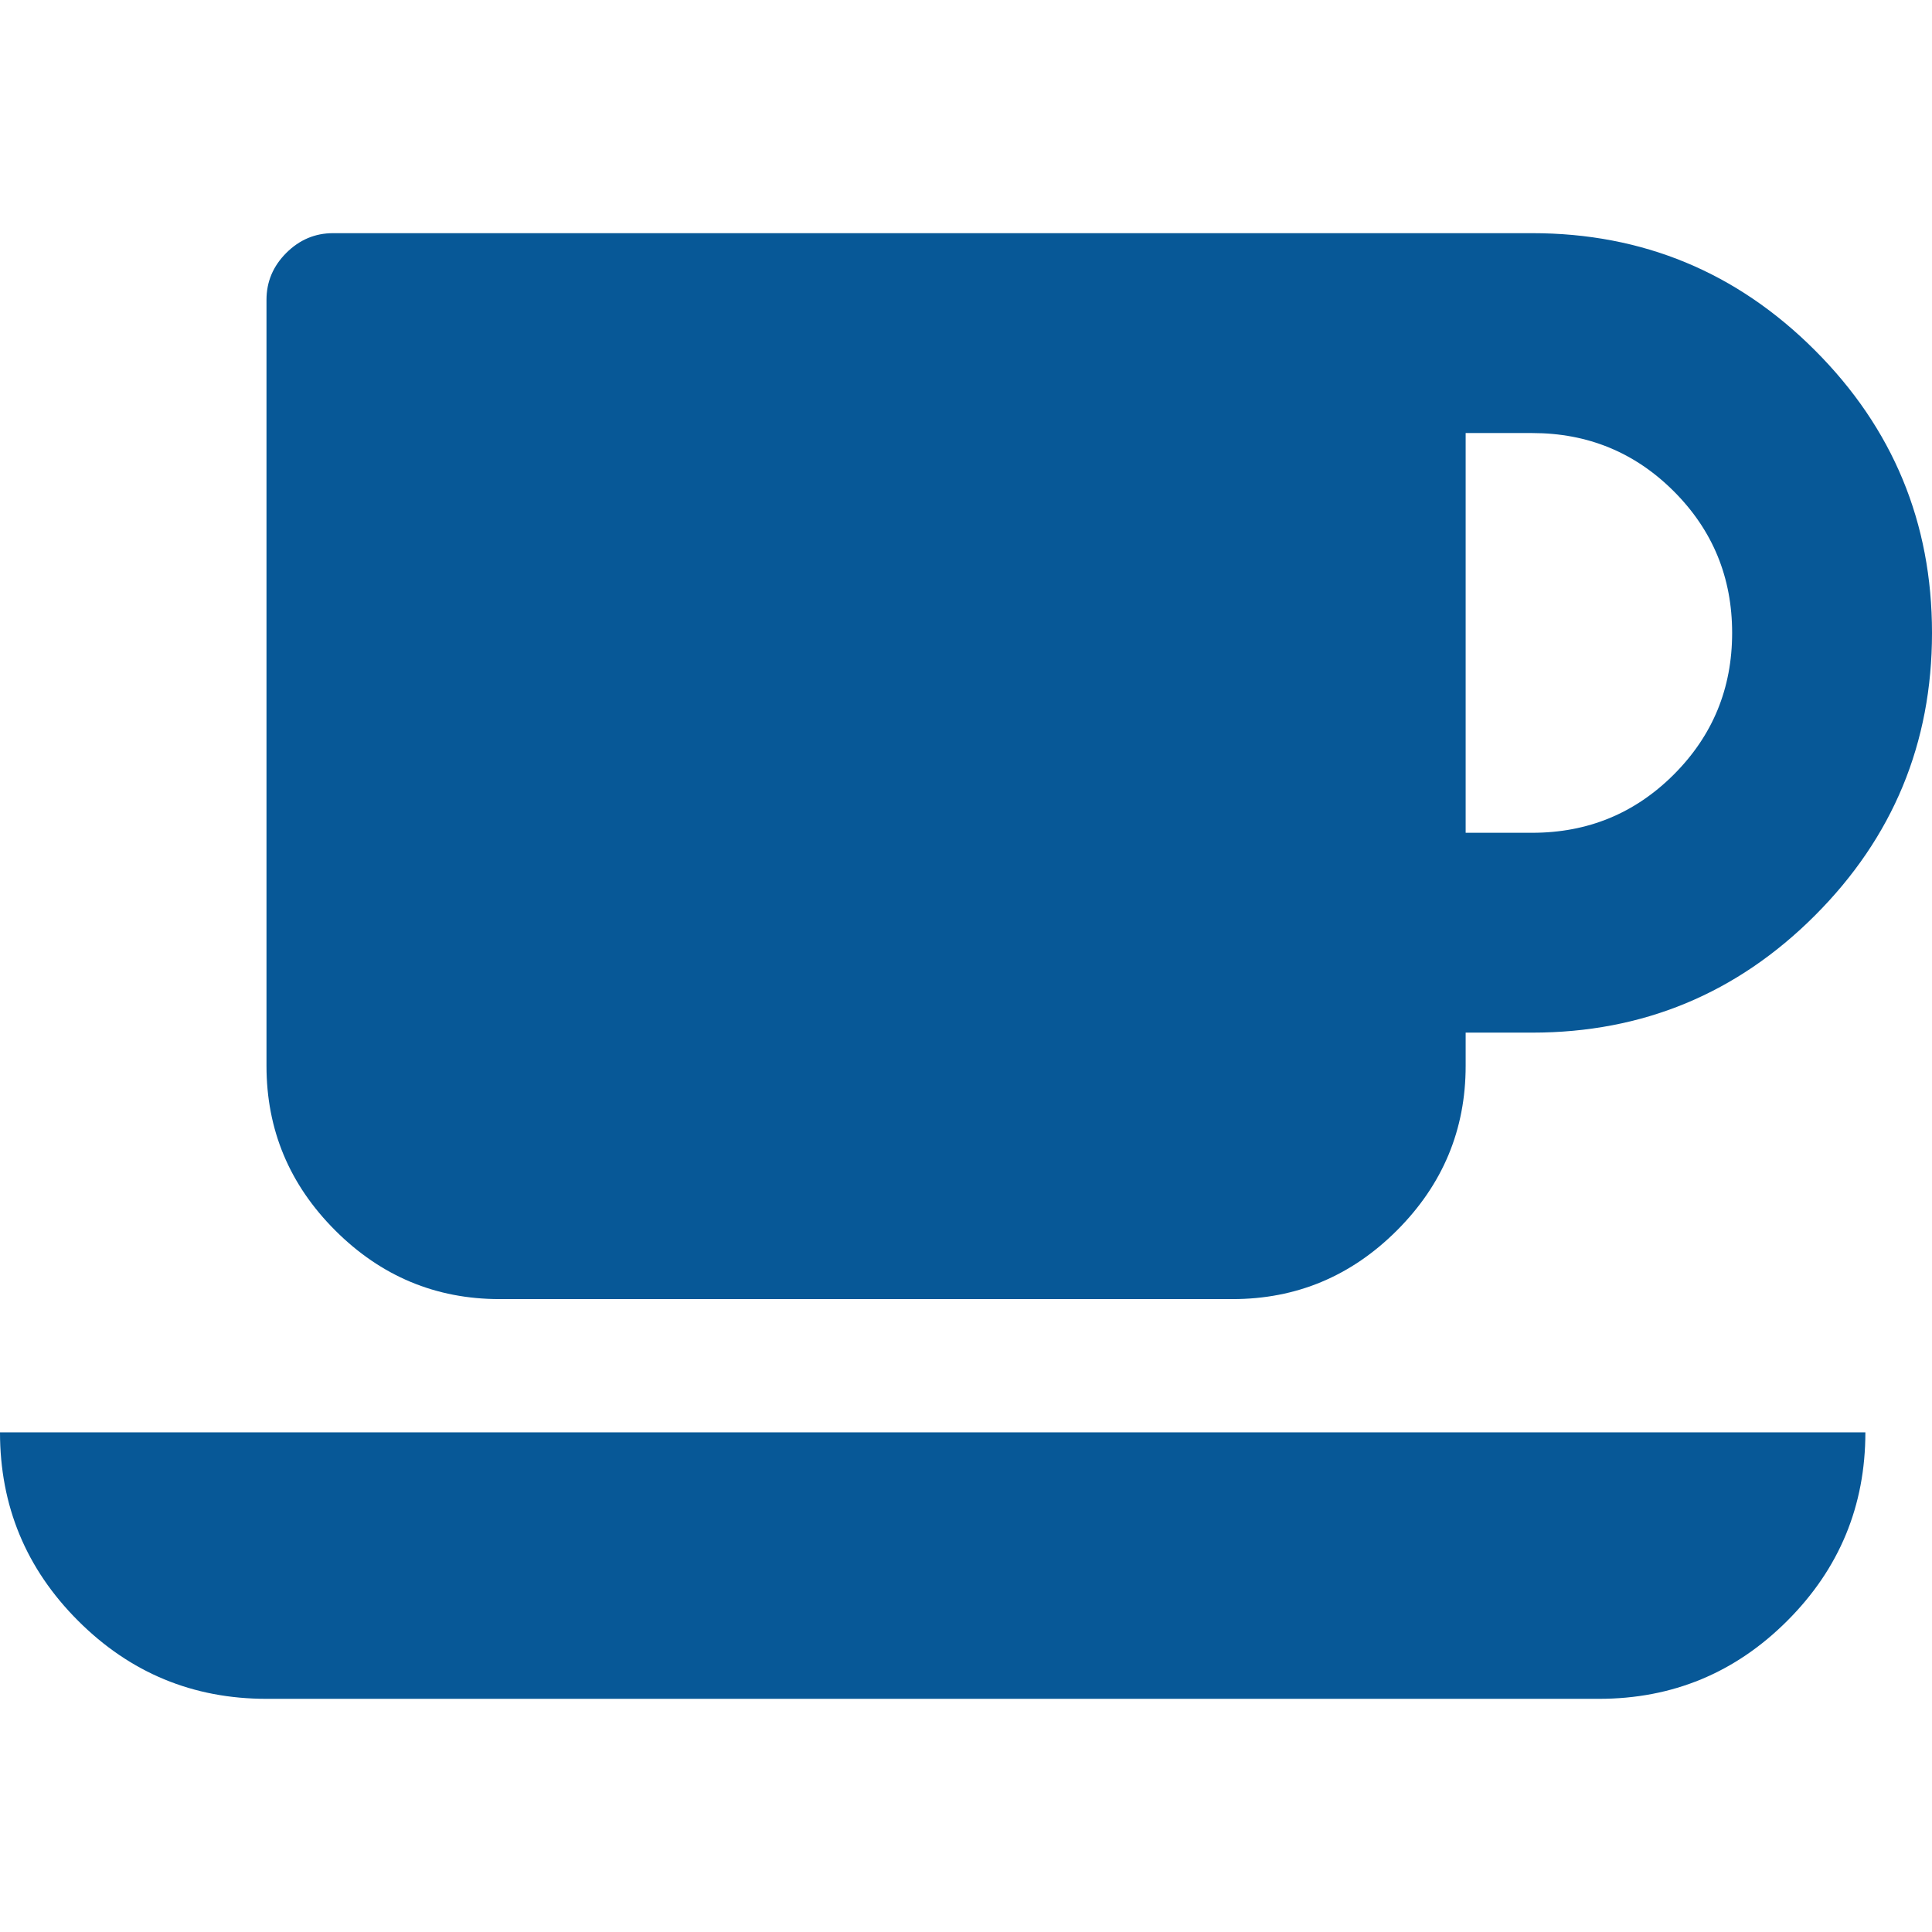 <svg version="1.1" id="Capa_1" xmlns="http://www.w3.org/2000/svg" xmlns:xlink="http://www.w3.org/1999/xlink" x="0px" y="0px"
	 width="529.901px" height="529.901px" viewBox="0 0 529.901 529.901" style="enable-background:new 0 0 529.901 529.901;"
	 xml:space="preserve">
			<defs>
  <style type="text/css">
   <![CDATA[
    .fil0 {fill:#075897}
   ]]>
  </style>
 </defs> 
 <path class="fil0" d="M21.415,444.532c14.277,14.277,31.501,21.416,51.678,21.416h365.451c20.178,0,37.404-7.139,51.675-21.416
			c14.271-14.27,21.409-31.497,21.409-51.674H0C0.004,413.035,7.142,430.262,21.415,444.532z"/>
		<path class="fil0" d="M137.046,356.312h200.995c17.508,0,32.545-6.279,45.111-18.842c12.56-12.563,18.842-27.601,18.842-45.111v-9.134h18.268
			c30.266,0,56.11-10.704,77.52-32.119c21.408-21.414,32.12-47.251,32.12-77.514c0-30.267-10.712-56.108-32.12-77.519
			c-21.409-21.411-47.254-32.121-77.52-32.121H91.363c-4.947,0-9.229,1.812-12.847,5.424c-3.616,3.617-5.424,7.902-5.424,12.85
			v210.131c0,17.511,6.28,32.548,18.843,45.111C104.498,350.033,119.535,356.312,137.046,356.312z M401.994,118.775h18.274
			c15.229,0,28.172,5.33,38.828,15.987c10.656,10.66,15.988,23.601,15.988,38.831c0,15.222-5.332,28.166-15.988,38.83
			c-10.656,10.657-23.6,15.988-38.828,15.988h-18.274V118.775z"/>
	</svg>
